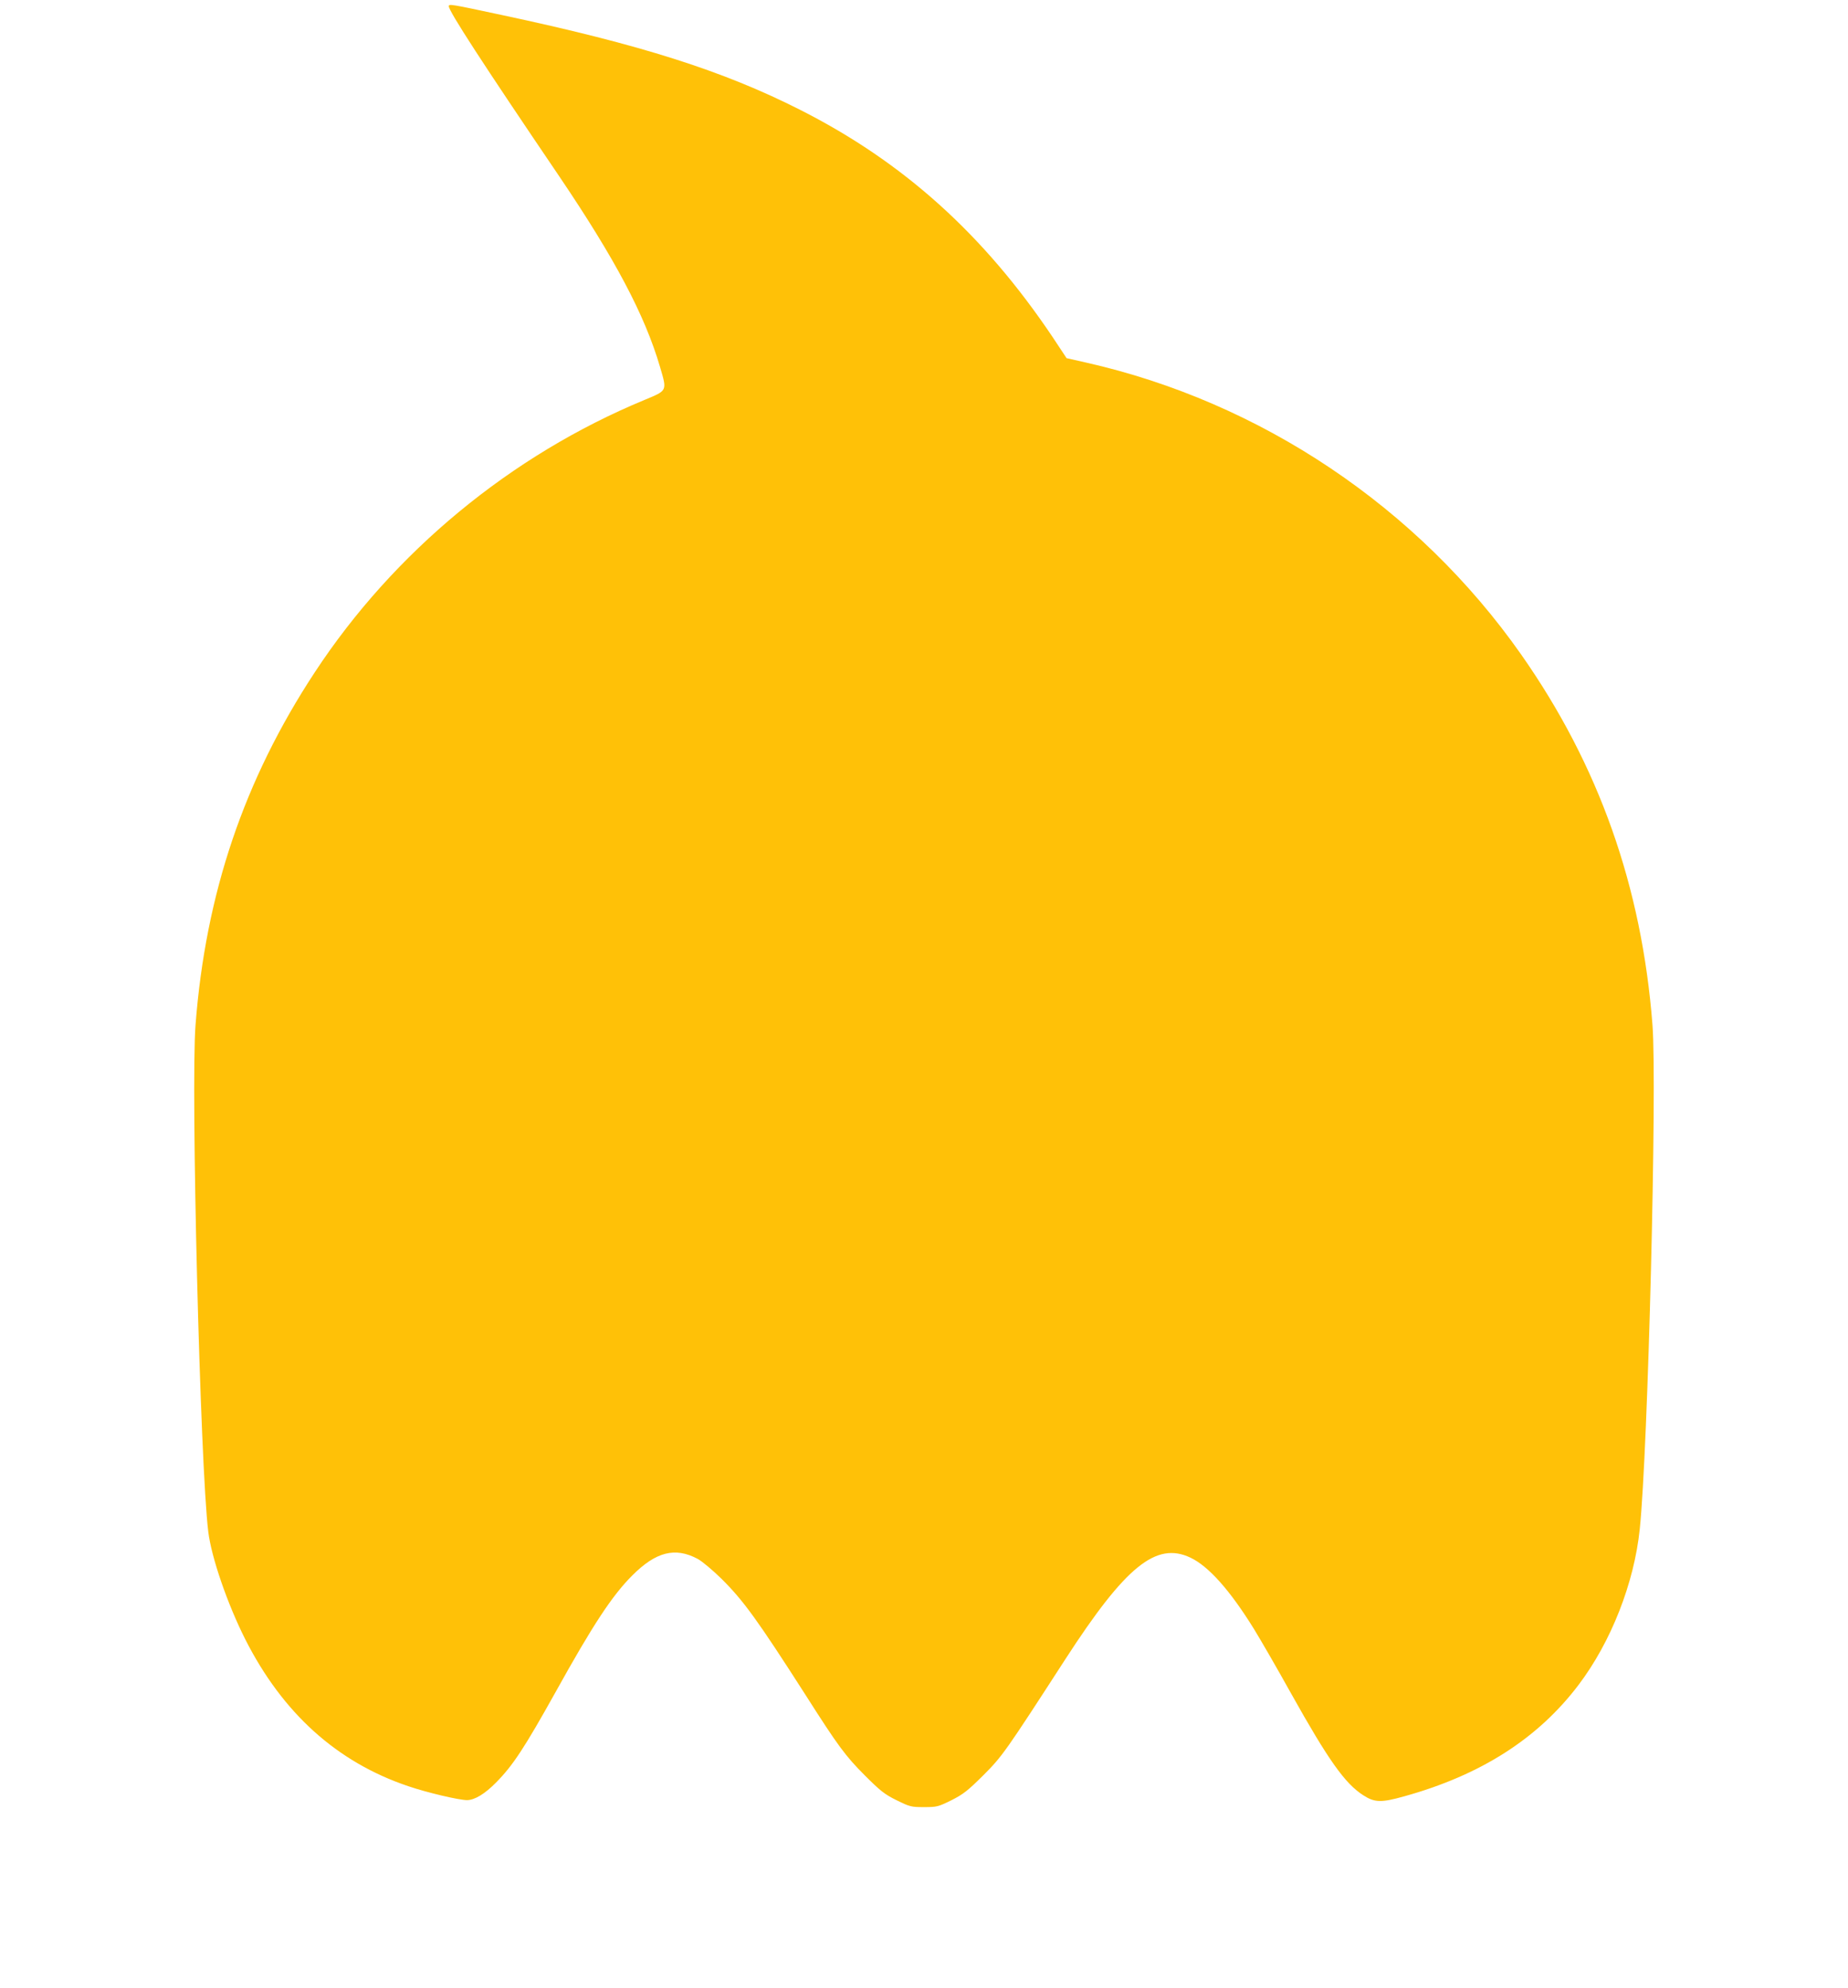 <?xml version="1.0" standalone="no"?>
<!DOCTYPE svg PUBLIC "-//W3C//DTD SVG 20010904//EN"
 "http://www.w3.org/TR/2001/REC-SVG-20010904/DTD/svg10.dtd">
<svg version="1.0" xmlns="http://www.w3.org/2000/svg"
 width="1190pt" height="1280pt" viewBox="0 0 1190 1280"
 preserveAspectRatio="xMidYMid meet">
<g transform="translate(0,1280) scale(0.1,-0.1)"
fill="#ffc107" stroke="none">
<path d="M2890 12760 c0 -32 214 -362 711 -1095 359 -531 551 -893 649 -1227
46 -157 49 -151 -100 -213 -860 -356 -1614 -978 -2124 -1755 -454 -691 -702
-1423 -767 -2270 -31 -401 30 -2841 82 -3261 20 -166 124 -467 238 -693 241
-476 590 -791 1049 -946 123 -42 328 -90 380 -90 49 1 113 39 186 113 109 110
183 223 386 587 237 427 362 617 490 745 153 154 277 186 423 108 29 -16 97
-73 153 -128 142 -141 231 -264 540 -746 210 -330 258 -395 383 -520 101 -101
128 -122 205 -160 85 -42 94 -44 176 -44 82 0 91 2 176 44 77 39 104 60 205
160 123 123 142 150 529 748 388 599 585 759 806 654 116 -55 253 -208 408
-458 40 -65 148 -251 239 -415 240 -429 347 -581 466 -657 73 -47 115 -48 262
-7 494 137 862 372 1124 718 209 276 358 655 394 1003 53 506 112 2852 82
3245 -69 892 -345 1672 -845 2385 -665 948 -1677 1627 -2804 1881 l-124 28
-90 136 c-444 661 -961 1127 -1628 1464 -496 251 -1025 419 -1922 610 -323 69
-338 72 -338 56z"/>
</g>
</svg>
